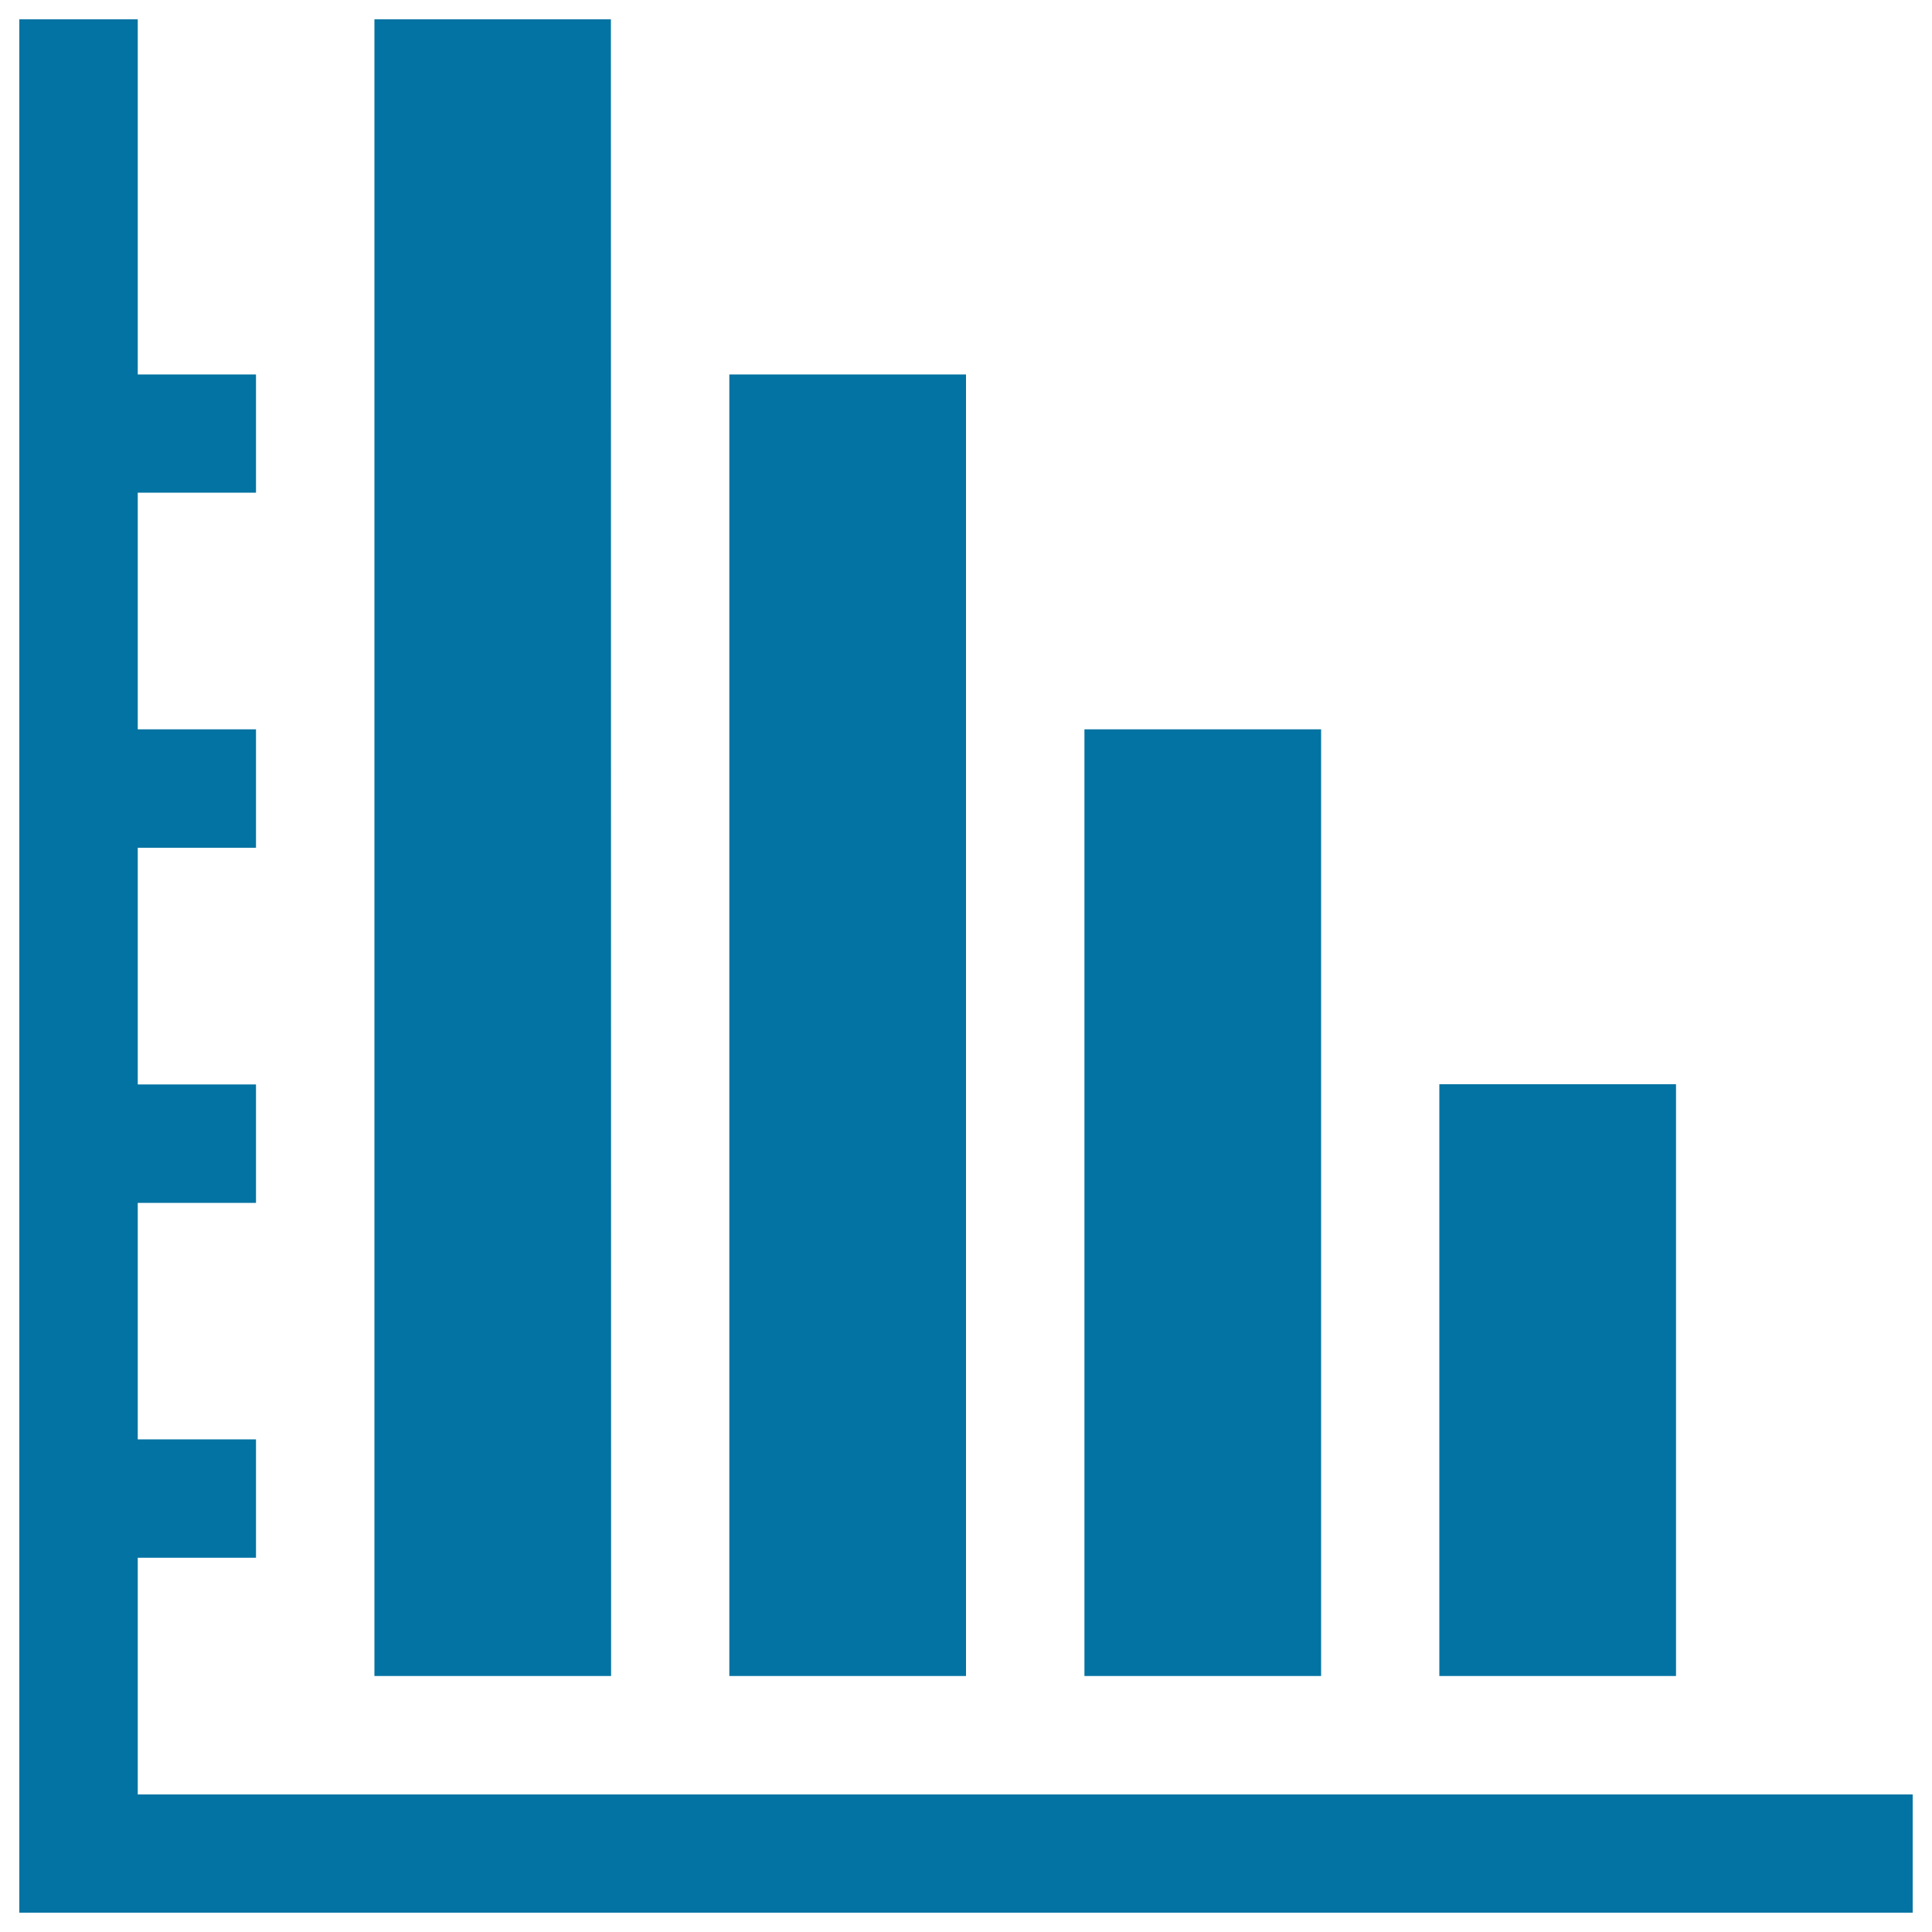 <svg xmlns="http://www.w3.org/2000/svg" viewBox="0 0 1000 1000" style="fill:#0273a2">
<title>Bars Chart Down SVG icon</title>
<g><path d="M990,928.7V990H71.3H10v-61.3V10h61.3v183.8h61.2V255H71.3v122.5h61.2v61.3H71.3v122.5h61.2v61.3H71.3V745h61.2v61.3H71.3v122.5H990z M316.2,10H193.8v857.5h122.5L316.2,10L316.2,10z M500,193.8H377.5v673.7H500V193.8z M683.8,377.5H561.3v490h122.5V377.5z M867.5,561.2H745v306.3h122.5V561.2z"/></g>
</svg>